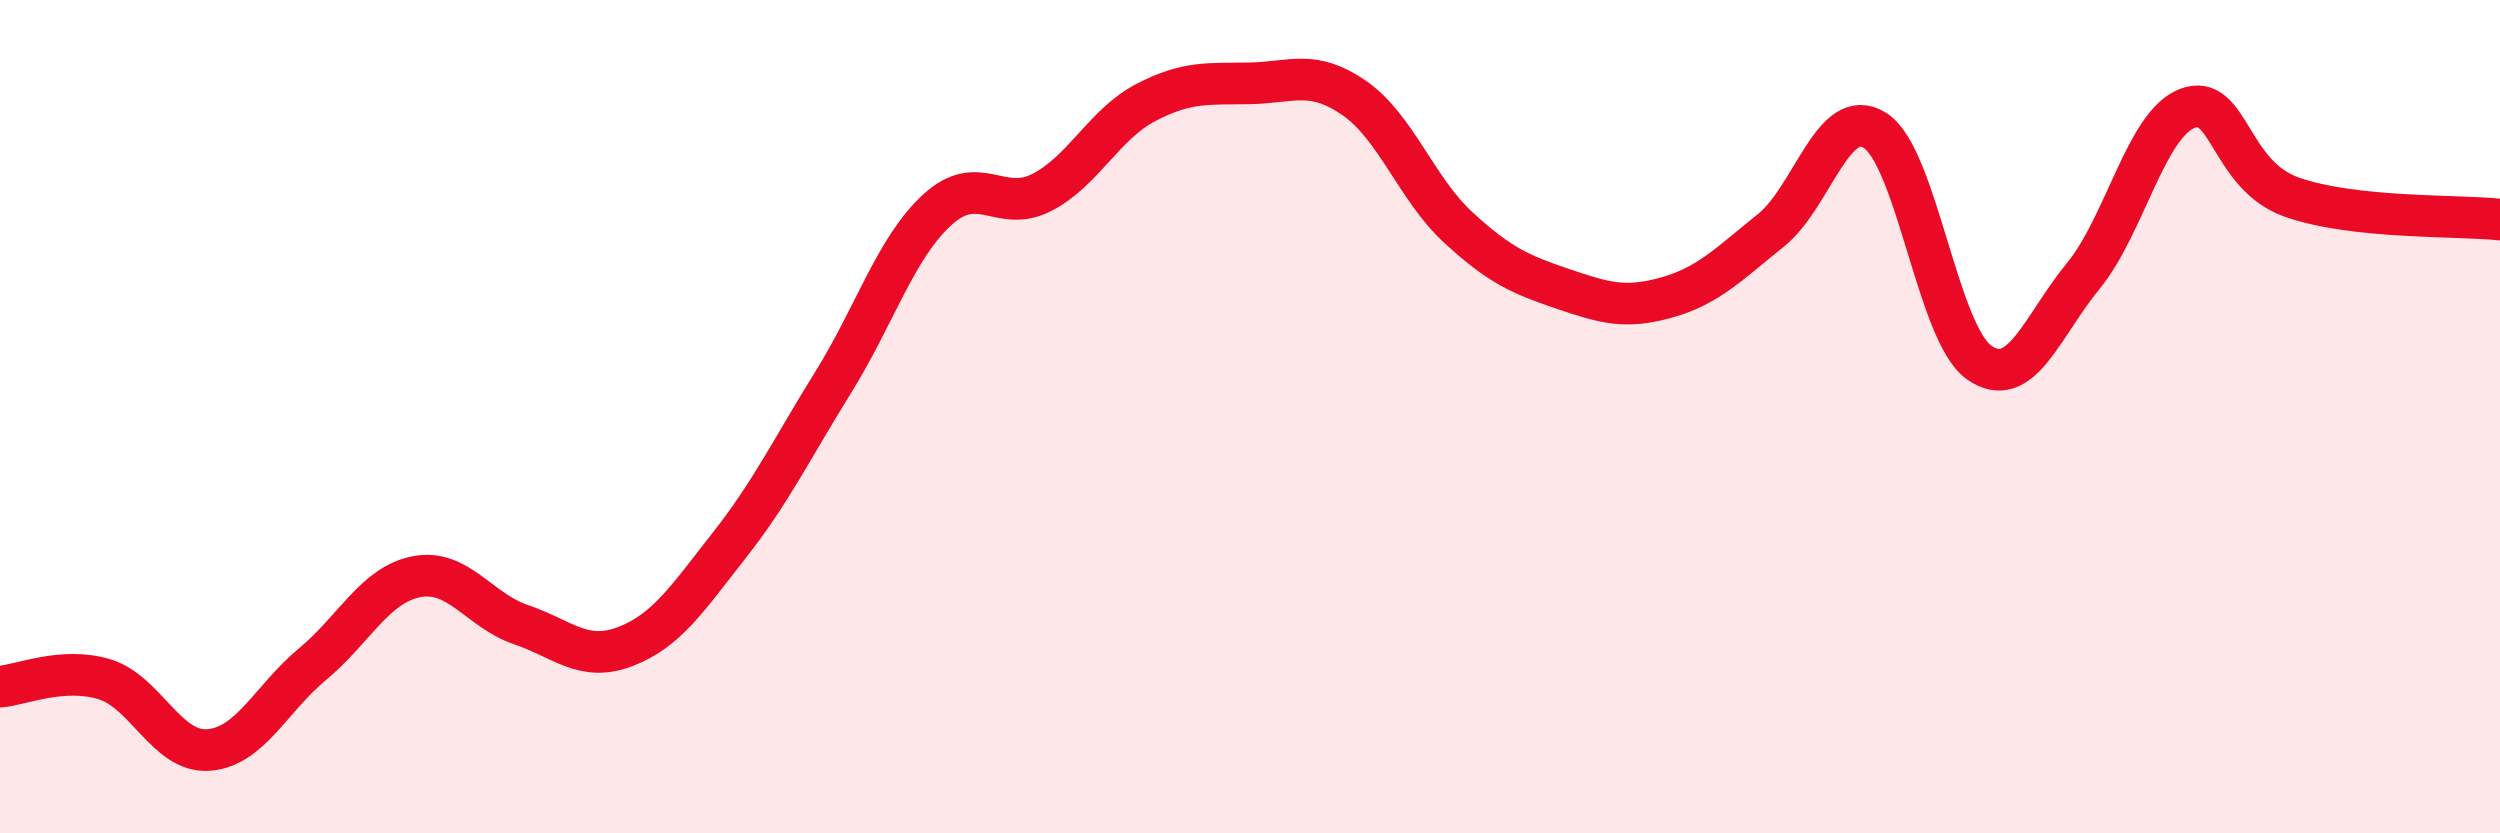 
    <svg width="60" height="20" viewBox="0 0 60 20" xmlns="http://www.w3.org/2000/svg">
      <path
        d="M 0,16.48 C 0.5,16.44 1.5,16 2.5,16.3 C 3.5,16.6 4,18.07 5,18 C 6,17.93 6.5,16.77 7.5,15.94 C 8.5,15.11 9,14.03 10,13.84 C 11,13.65 11.5,14.65 12.5,14.99 C 13.5,15.33 14,15.9 15,15.52 C 16,15.14 16.5,14.36 17.5,13.09 C 18.5,11.82 19,10.78 20,9.17 C 21,7.56 21.5,5.94 22.5,5.03 C 23.5,4.12 24,5.13 25,4.62 C 26,4.11 26.5,2.98 27.5,2.46 C 28.5,1.94 29,2.02 30,2 C 31,1.98 31.5,1.66 32.5,2.35 C 33.5,3.04 34,4.54 35,5.46 C 36,6.38 36.5,6.59 37.5,6.93 C 38.5,7.27 39,7.42 40,7.14 C 41,6.86 41.5,6.33 42.5,5.53 C 43.5,4.73 44,2.5 45,3.13 C 46,3.76 46.5,8 47.5,8.7 C 48.5,9.4 49,7.84 50,6.62 C 51,5.4 51.5,2.98 52.5,2.6 C 53.5,2.22 53.5,4.2 55,4.73 C 56.5,5.26 59,5.16 60,5.27L60 20L0 20Z"
        fill="#EB0A25"
        opacity="0.1"
        stroke-linecap="round"
        stroke-linejoin="round"
      />
      <path
        d="M 0,16.48 C 0.5,16.44 1.5,16 2.5,16.3 C 3.5,16.6 4,18.07 5,18 C 6,17.93 6.5,16.77 7.5,15.94 C 8.5,15.11 9,14.03 10,13.84 C 11,13.65 11.5,14.65 12.5,14.99 C 13.5,15.33 14,15.9 15,15.52 C 16,15.14 16.5,14.36 17.5,13.09 C 18.5,11.82 19,10.78 20,9.17 C 21,7.56 21.5,5.94 22.5,5.03 C 23.5,4.12 24,5.13 25,4.62 C 26,4.11 26.5,2.98 27.5,2.46 C 28.5,1.94 29,2.02 30,2 C 31,1.98 31.5,1.66 32.5,2.35 C 33.5,3.04 34,4.54 35,5.46 C 36,6.38 36.5,6.59 37.5,6.93 C 38.5,7.27 39,7.42 40,7.14 C 41,6.86 41.5,6.33 42.5,5.53 C 43.5,4.73 44,2.5 45,3.13 C 46,3.76 46.5,8 47.5,8.7 C 48.5,9.4 49,7.84 50,6.62 C 51,5.4 51.5,2.98 52.5,2.6 C 53.5,2.22 53.5,4.2 55,4.73 C 56.5,5.26 59,5.16 60,5.27"
        stroke="#EB0A25"
        stroke-width="1"
        fill="none"
        stroke-linecap="round"
        stroke-linejoin="round"
      />
    </svg>
  